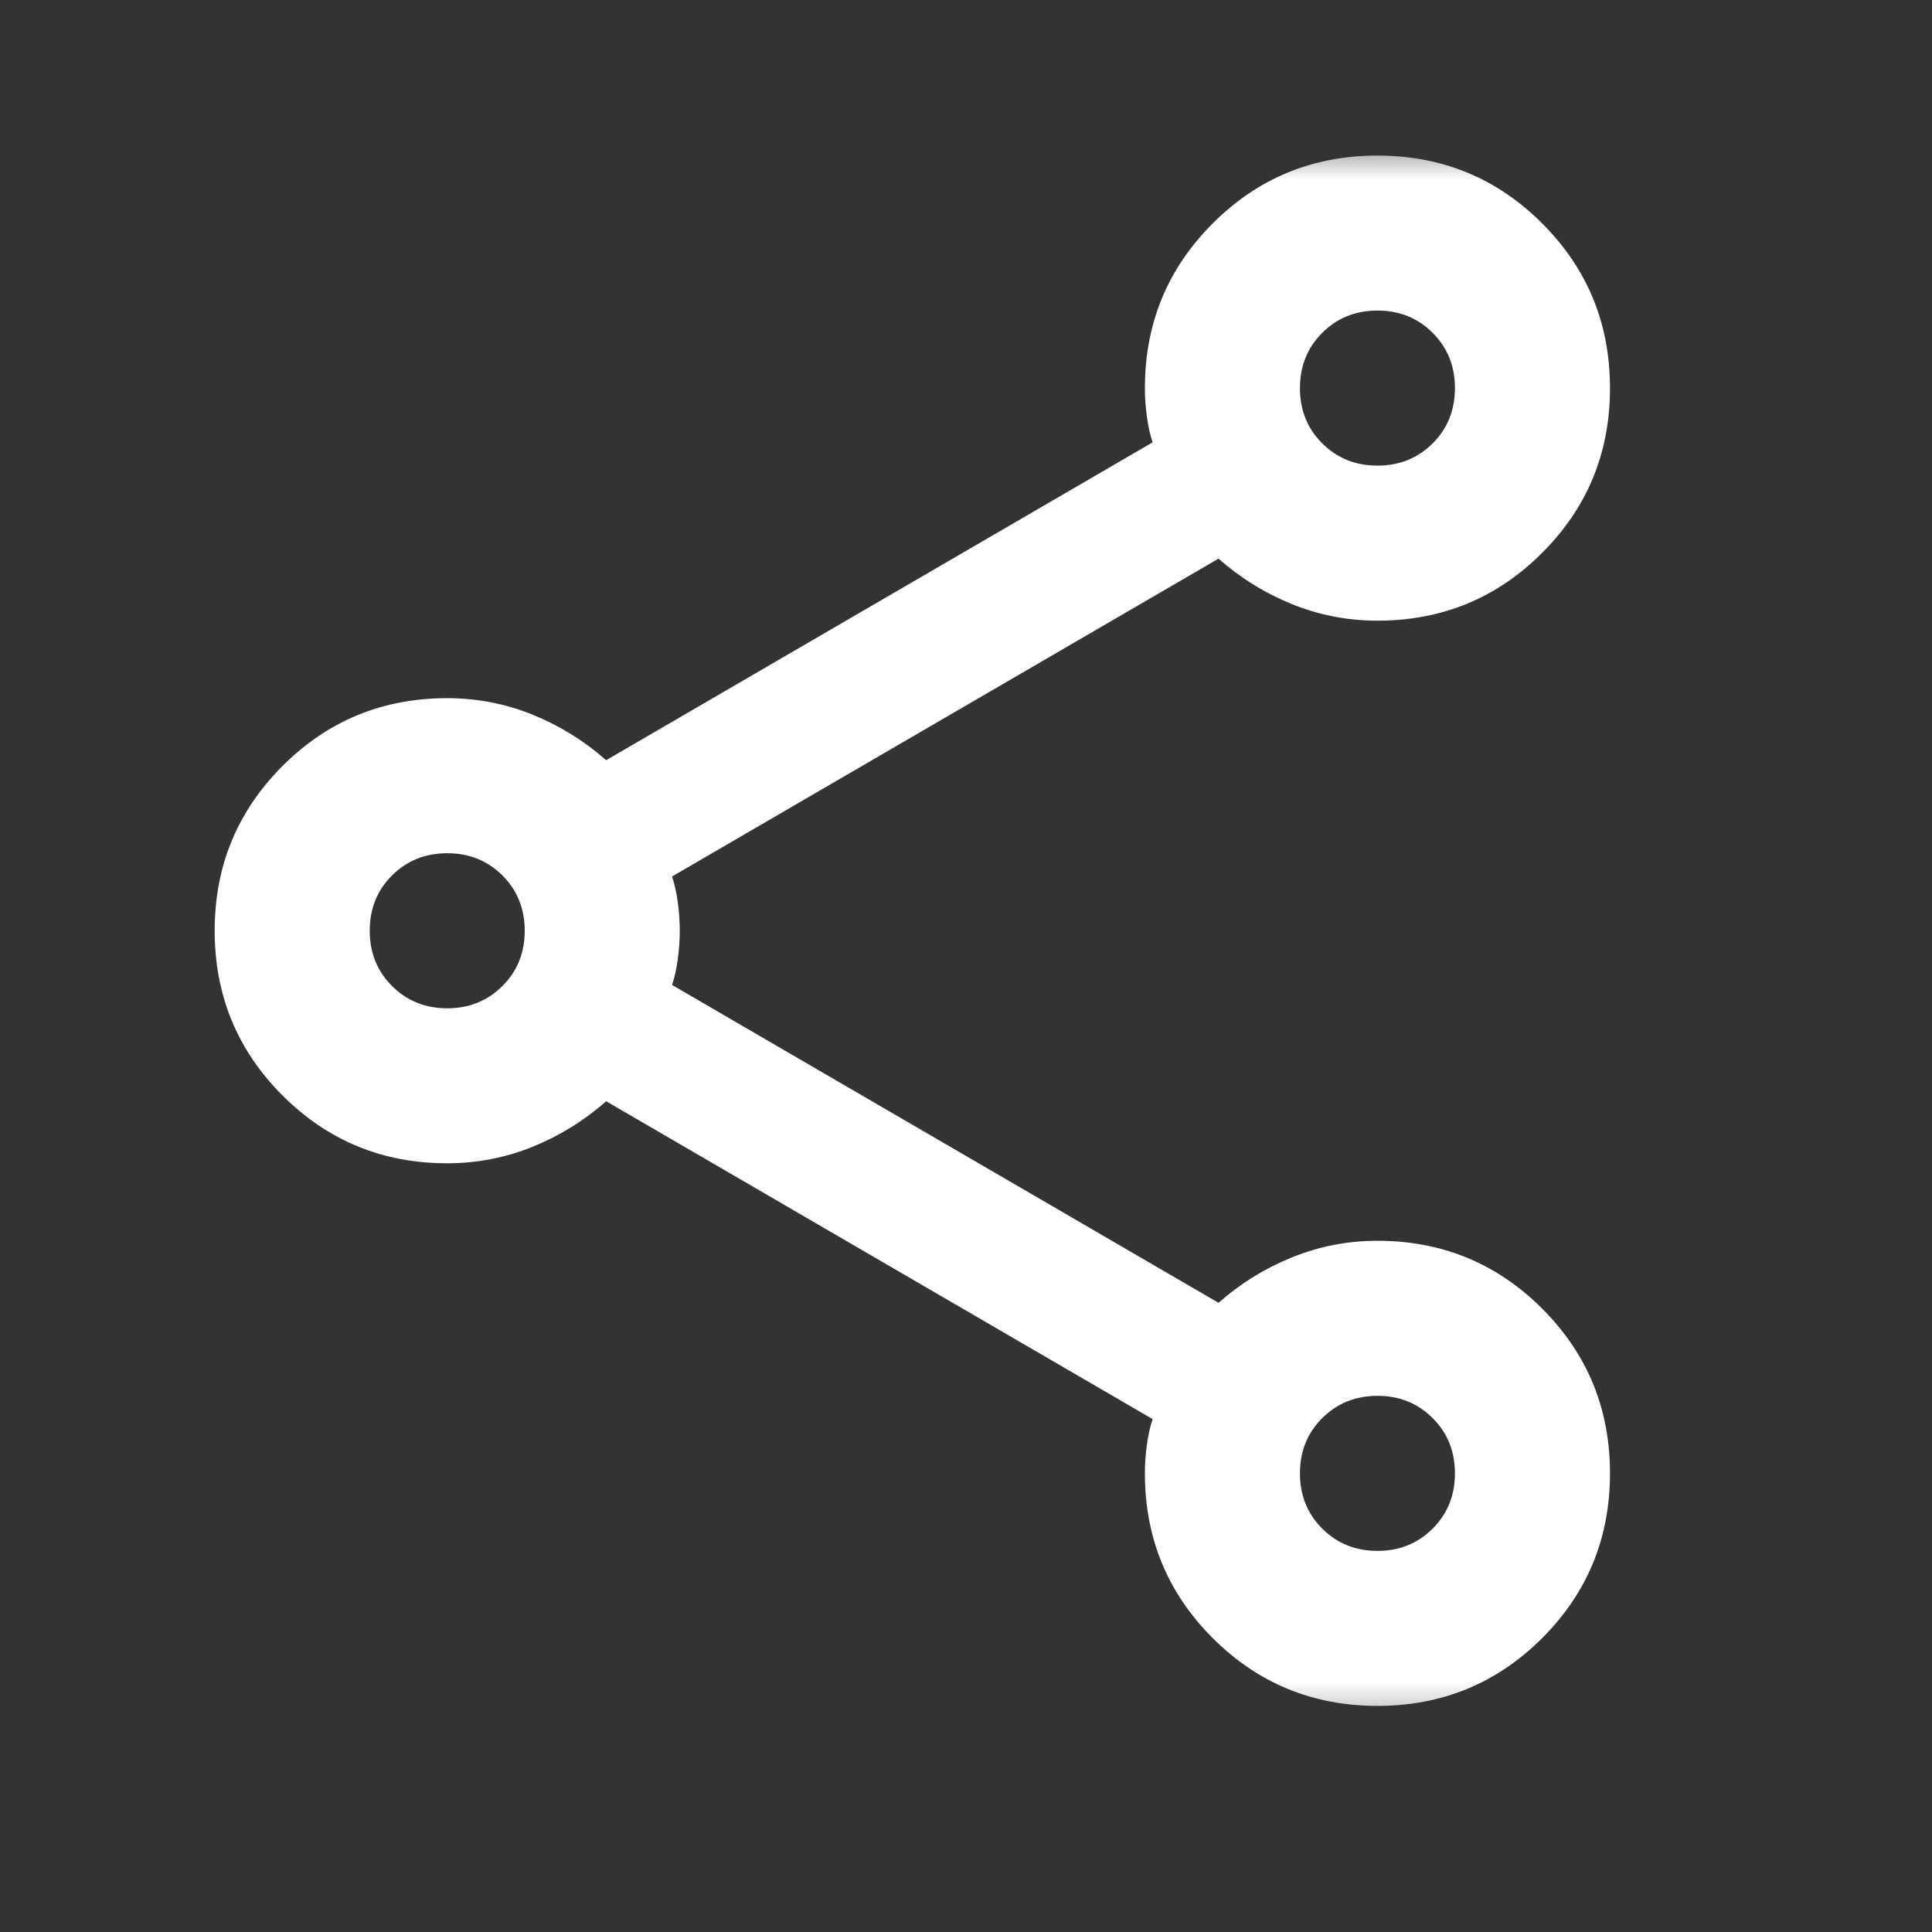 <svg width="27" height="27" viewBox="0 0 27 27" fill="none" xmlns="http://www.w3.org/2000/svg">
<rect x="0" y="0" width="27" height="27" fill="#333333" stroke="none"/>
<mask id="mask0_596_365" style="mask-type:alpha" maskUnits="userSpaceOnUse" x="2" y="2" width="23" height="23">
<rect x="2" y="2" width="22.379" height="22.378" fill="#D9D9D9"/>
</mask>
<g mask="url(#mask0_596_365)">
<path d="M19.25 23.84C18.347 23.84 17.58 23.524 16.948 22.893C16.316 22.261 16 21.493 16 20.59C16 20.464 16.009 20.333 16.027 20.198C16.045 20.062 16.072 19.941 16.108 19.832L8.471 15.39C8.164 15.661 7.821 15.873 7.442 16.027C7.062 16.18 6.665 16.257 6.25 16.257C5.347 16.257 4.58 15.941 3.948 15.309C3.316 14.677 3 13.91 3 13.007C3 12.104 3.316 11.337 3.948 10.705C4.58 10.073 5.347 9.757 6.25 9.757C6.665 9.757 7.062 9.834 7.442 9.987C7.821 10.141 8.164 10.353 8.471 10.624L16.108 6.182C16.072 6.074 16.045 5.952 16.027 5.817C16.009 5.681 16 5.55 16 5.424C16 4.521 16.316 3.754 16.948 3.122C17.58 2.49 18.347 2.174 19.25 2.174C20.153 2.174 20.92 2.49 21.552 3.122C22.184 3.754 22.5 4.521 22.5 5.424C22.5 6.327 22.184 7.094 21.552 7.726C20.92 8.358 20.153 8.674 19.25 8.674C18.835 8.674 18.438 8.597 18.058 8.444C17.679 8.29 17.336 8.078 17.029 7.807L9.392 12.249C9.428 12.357 9.455 12.479 9.473 12.614C9.491 12.75 9.5 12.881 9.5 13.007C9.5 13.133 9.491 13.264 9.473 13.4C9.455 13.535 9.428 13.657 9.392 13.765L17.029 18.207C17.336 17.936 17.679 17.724 18.058 17.571C18.438 17.417 18.835 17.34 19.25 17.34C20.153 17.34 20.92 17.657 21.552 18.288C22.184 18.92 22.5 19.688 22.5 20.59C22.5 21.493 22.184 22.261 21.552 22.893C20.92 23.524 20.153 23.84 19.25 23.84ZM19.25 6.507C19.557 6.507 19.814 6.403 20.022 6.196C20.23 5.988 20.333 5.731 20.333 5.424C20.333 5.117 20.23 4.86 20.022 4.652C19.814 4.444 19.557 4.34 19.25 4.34C18.943 4.34 18.686 4.444 18.478 4.652C18.27 4.86 18.167 5.117 18.167 5.424C18.167 5.731 18.27 5.988 18.478 6.196C18.686 6.403 18.943 6.507 19.25 6.507ZM6.25 14.091C6.557 14.091 6.814 13.987 7.022 13.779C7.23 13.571 7.333 13.314 7.333 13.007C7.333 12.7 7.23 12.443 7.022 12.235C6.814 12.028 6.557 11.924 6.25 11.924C5.943 11.924 5.686 12.028 5.478 12.235C5.27 12.443 5.167 12.7 5.167 13.007C5.167 13.314 5.27 13.571 5.478 13.779C5.686 13.987 5.943 14.091 6.25 14.091ZM19.25 21.674C19.557 21.674 19.814 21.57 20.022 21.362C20.23 21.155 20.333 20.897 20.333 20.59C20.333 20.284 20.23 20.026 20.022 19.819C19.814 19.611 19.557 19.507 19.25 19.507C18.943 19.507 18.686 19.611 18.478 19.819C18.27 20.026 18.167 20.284 18.167 20.59C18.167 20.897 18.27 21.155 18.478 21.362C18.686 21.57 18.943 21.674 19.25 21.674Z" fill="white"/>
</g>
</svg>
